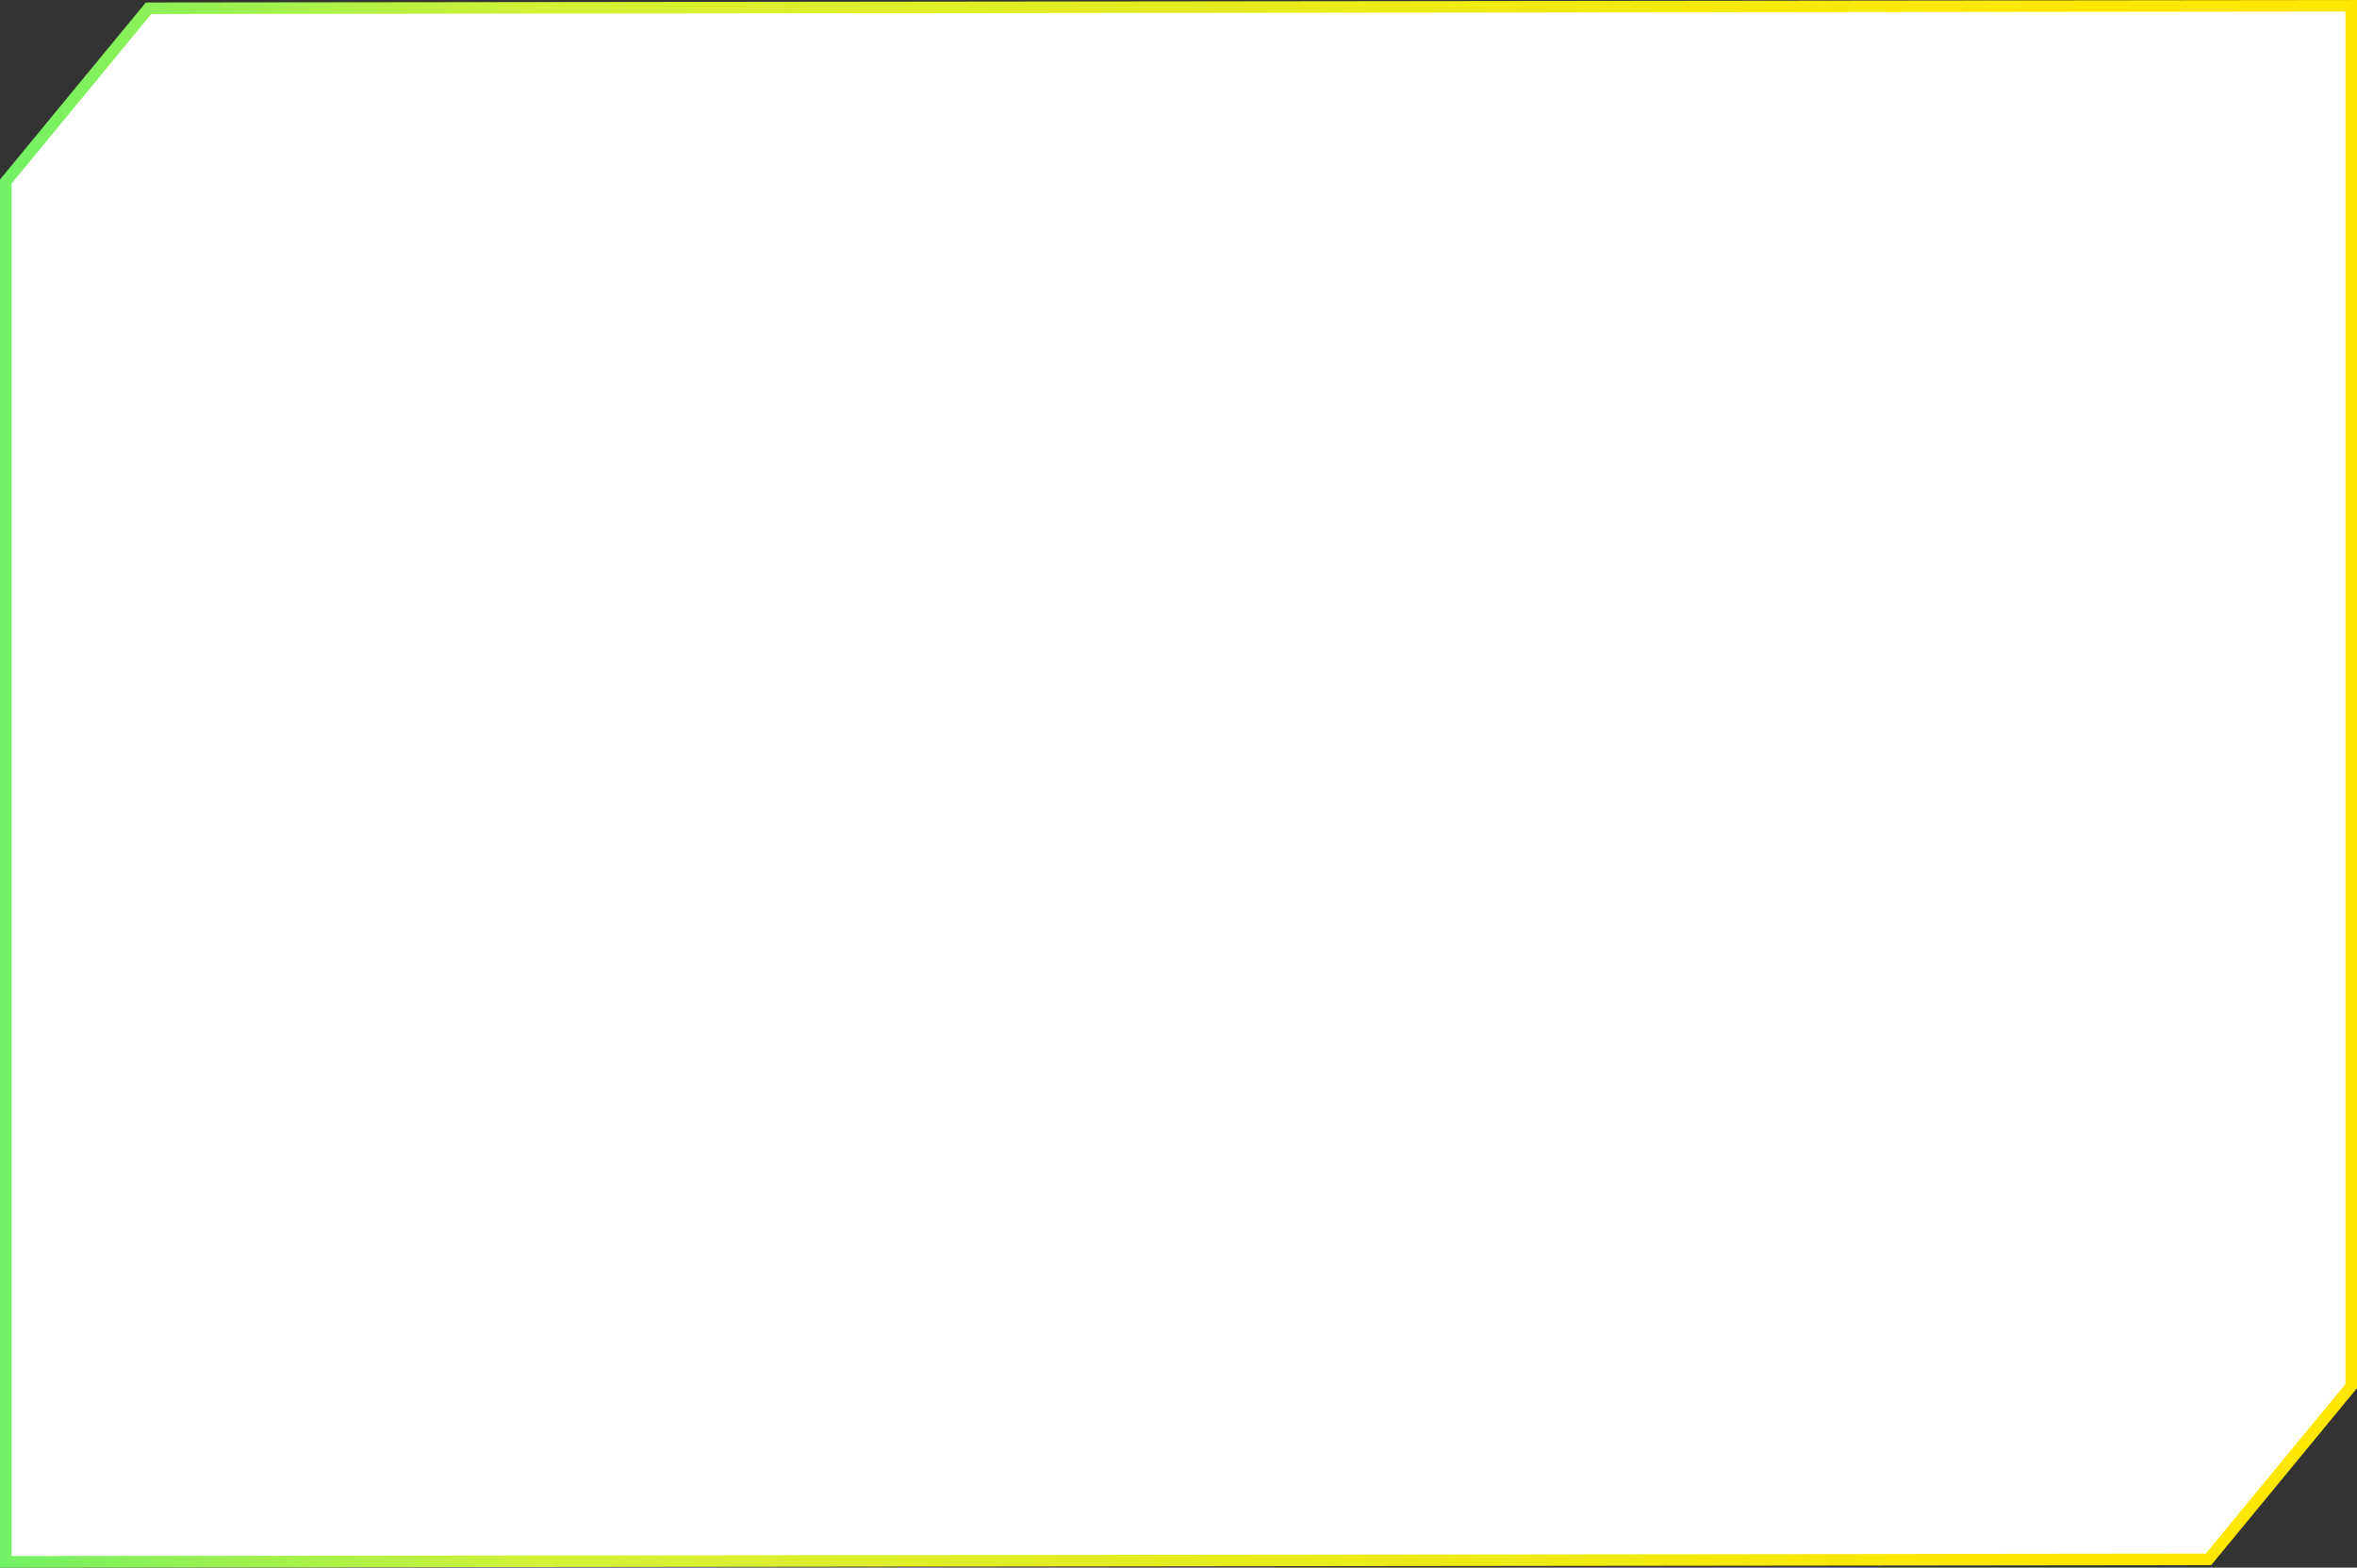 <svg xmlns="http://www.w3.org/2000/svg" fill="none" viewBox="0 0 409 272" height="272" width="409">
<rect x="0" y="0" width="409" height="272" fill="#333333" stroke="none"/>
<path stroke-width="2" stroke="url(#paint0_linear_1_172)" fill="white" d="M408 240.499L408 1L25.771 1.435L1 31.501L1 271L383.228 270.566L408 240.499Z"></path>
<defs>
<linearGradient gradientUnits="userSpaceOnUse" y2="136" x2="409.071" y1="136" x1="-0.071" id="paint0_linear_1_172">
<stop stop-color="#71F165"></stop>
<stop stop-color="#D3F135" offset="0.23"></stop>
<stop stop-color="#FFE700" offset="0.865"></stop>
</linearGradient>
</defs>
</svg>
